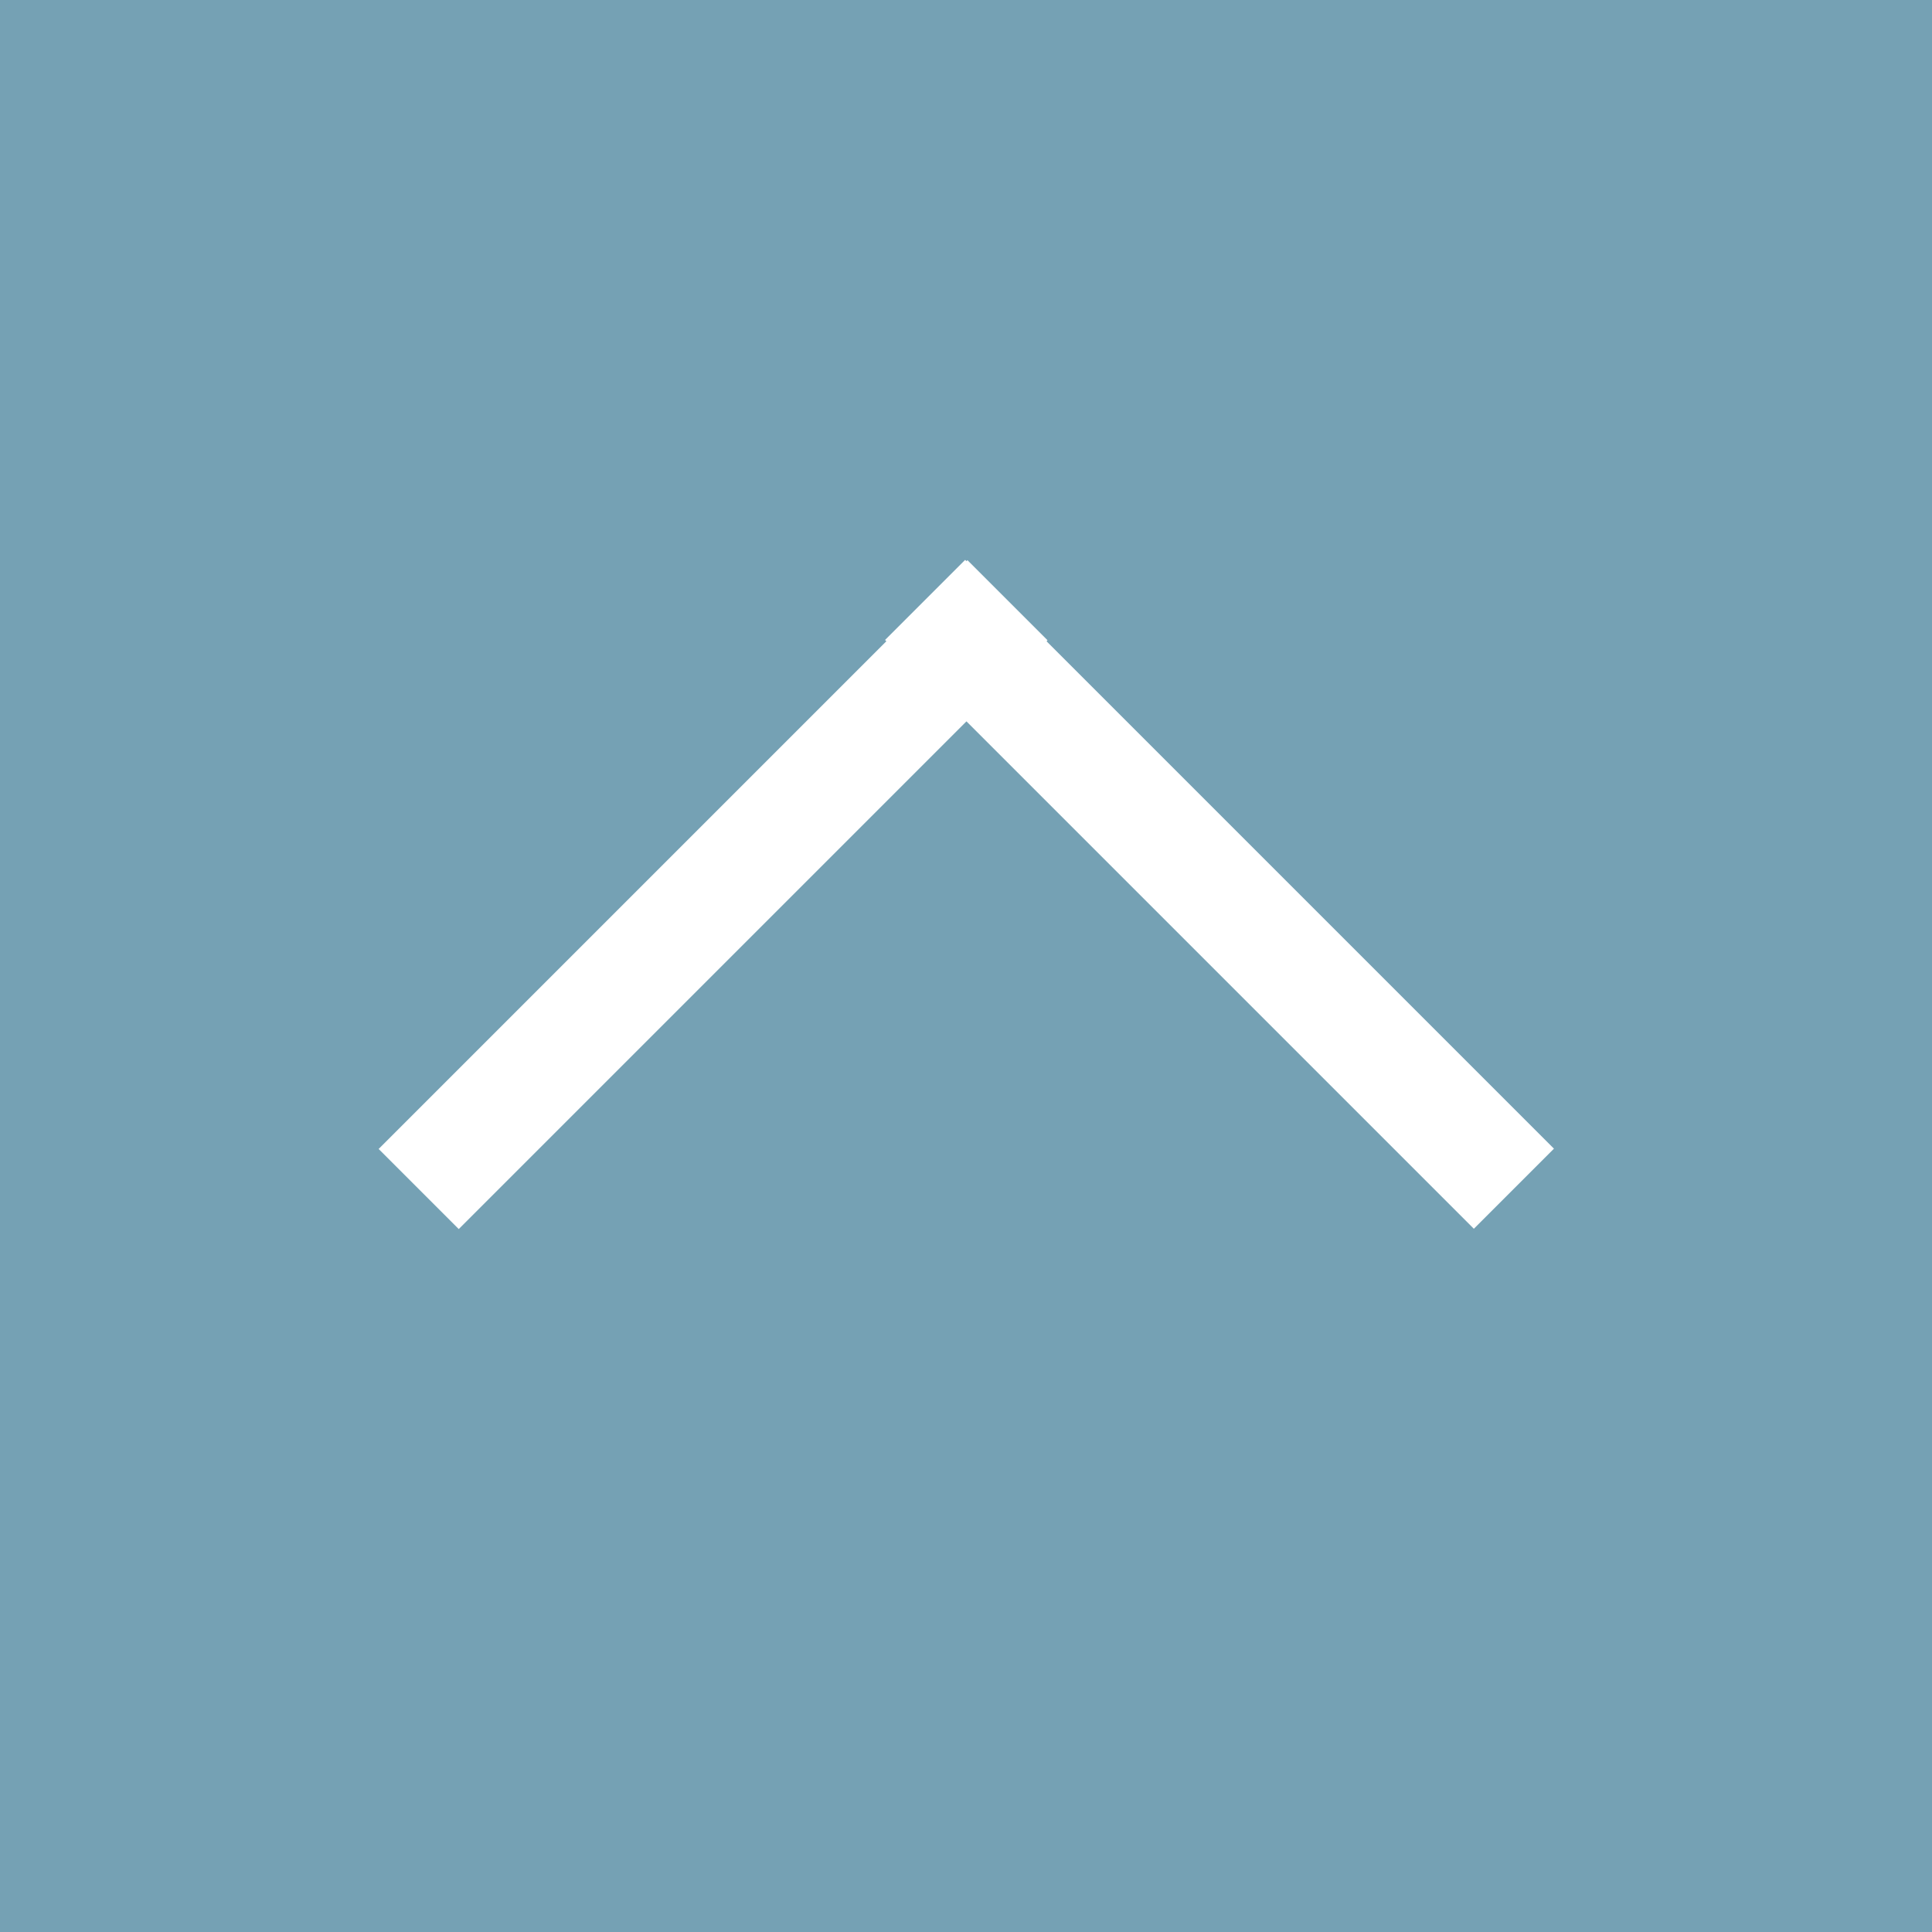 <?xml version="1.0" encoding="utf-8"?>
<!-- Generator: Adobe Illustrator 24.0.2, SVG Export Plug-In . SVG Version: 6.00 Build 0)  -->
<svg version="1.1" id="レイヤー_1" xmlns="http://www.w3.org/2000/svg" xmlns:xlink="http://www.w3.org/1999/xlink" x="0px"
	 y="0px" viewBox="0 0 63.1 63.1" style="enable-background:new 0 0 63.1 63.1;" xml:space="preserve">
<style type="text/css">
	.st0{fill:#75A1B4;}
	.st1{fill:#FFFFFF;}
</style>
<g>
	<rect class="st0" width="63.1" height="63.1"/>
	<g>
		
			<rect x="9.7" y="27.4" transform="matrix(0.707 -0.707 0.707 0.707 -13.863 25.012)" class="st1" width="27.2" height="3.7"/>
		
			<rect x="26.3" y="27.4" transform="matrix(-0.707 -0.707 0.707 -0.707 47.359 78.098)" class="st1" width="27.2" height="3.7"/>
	</g>
</g>
</svg>
